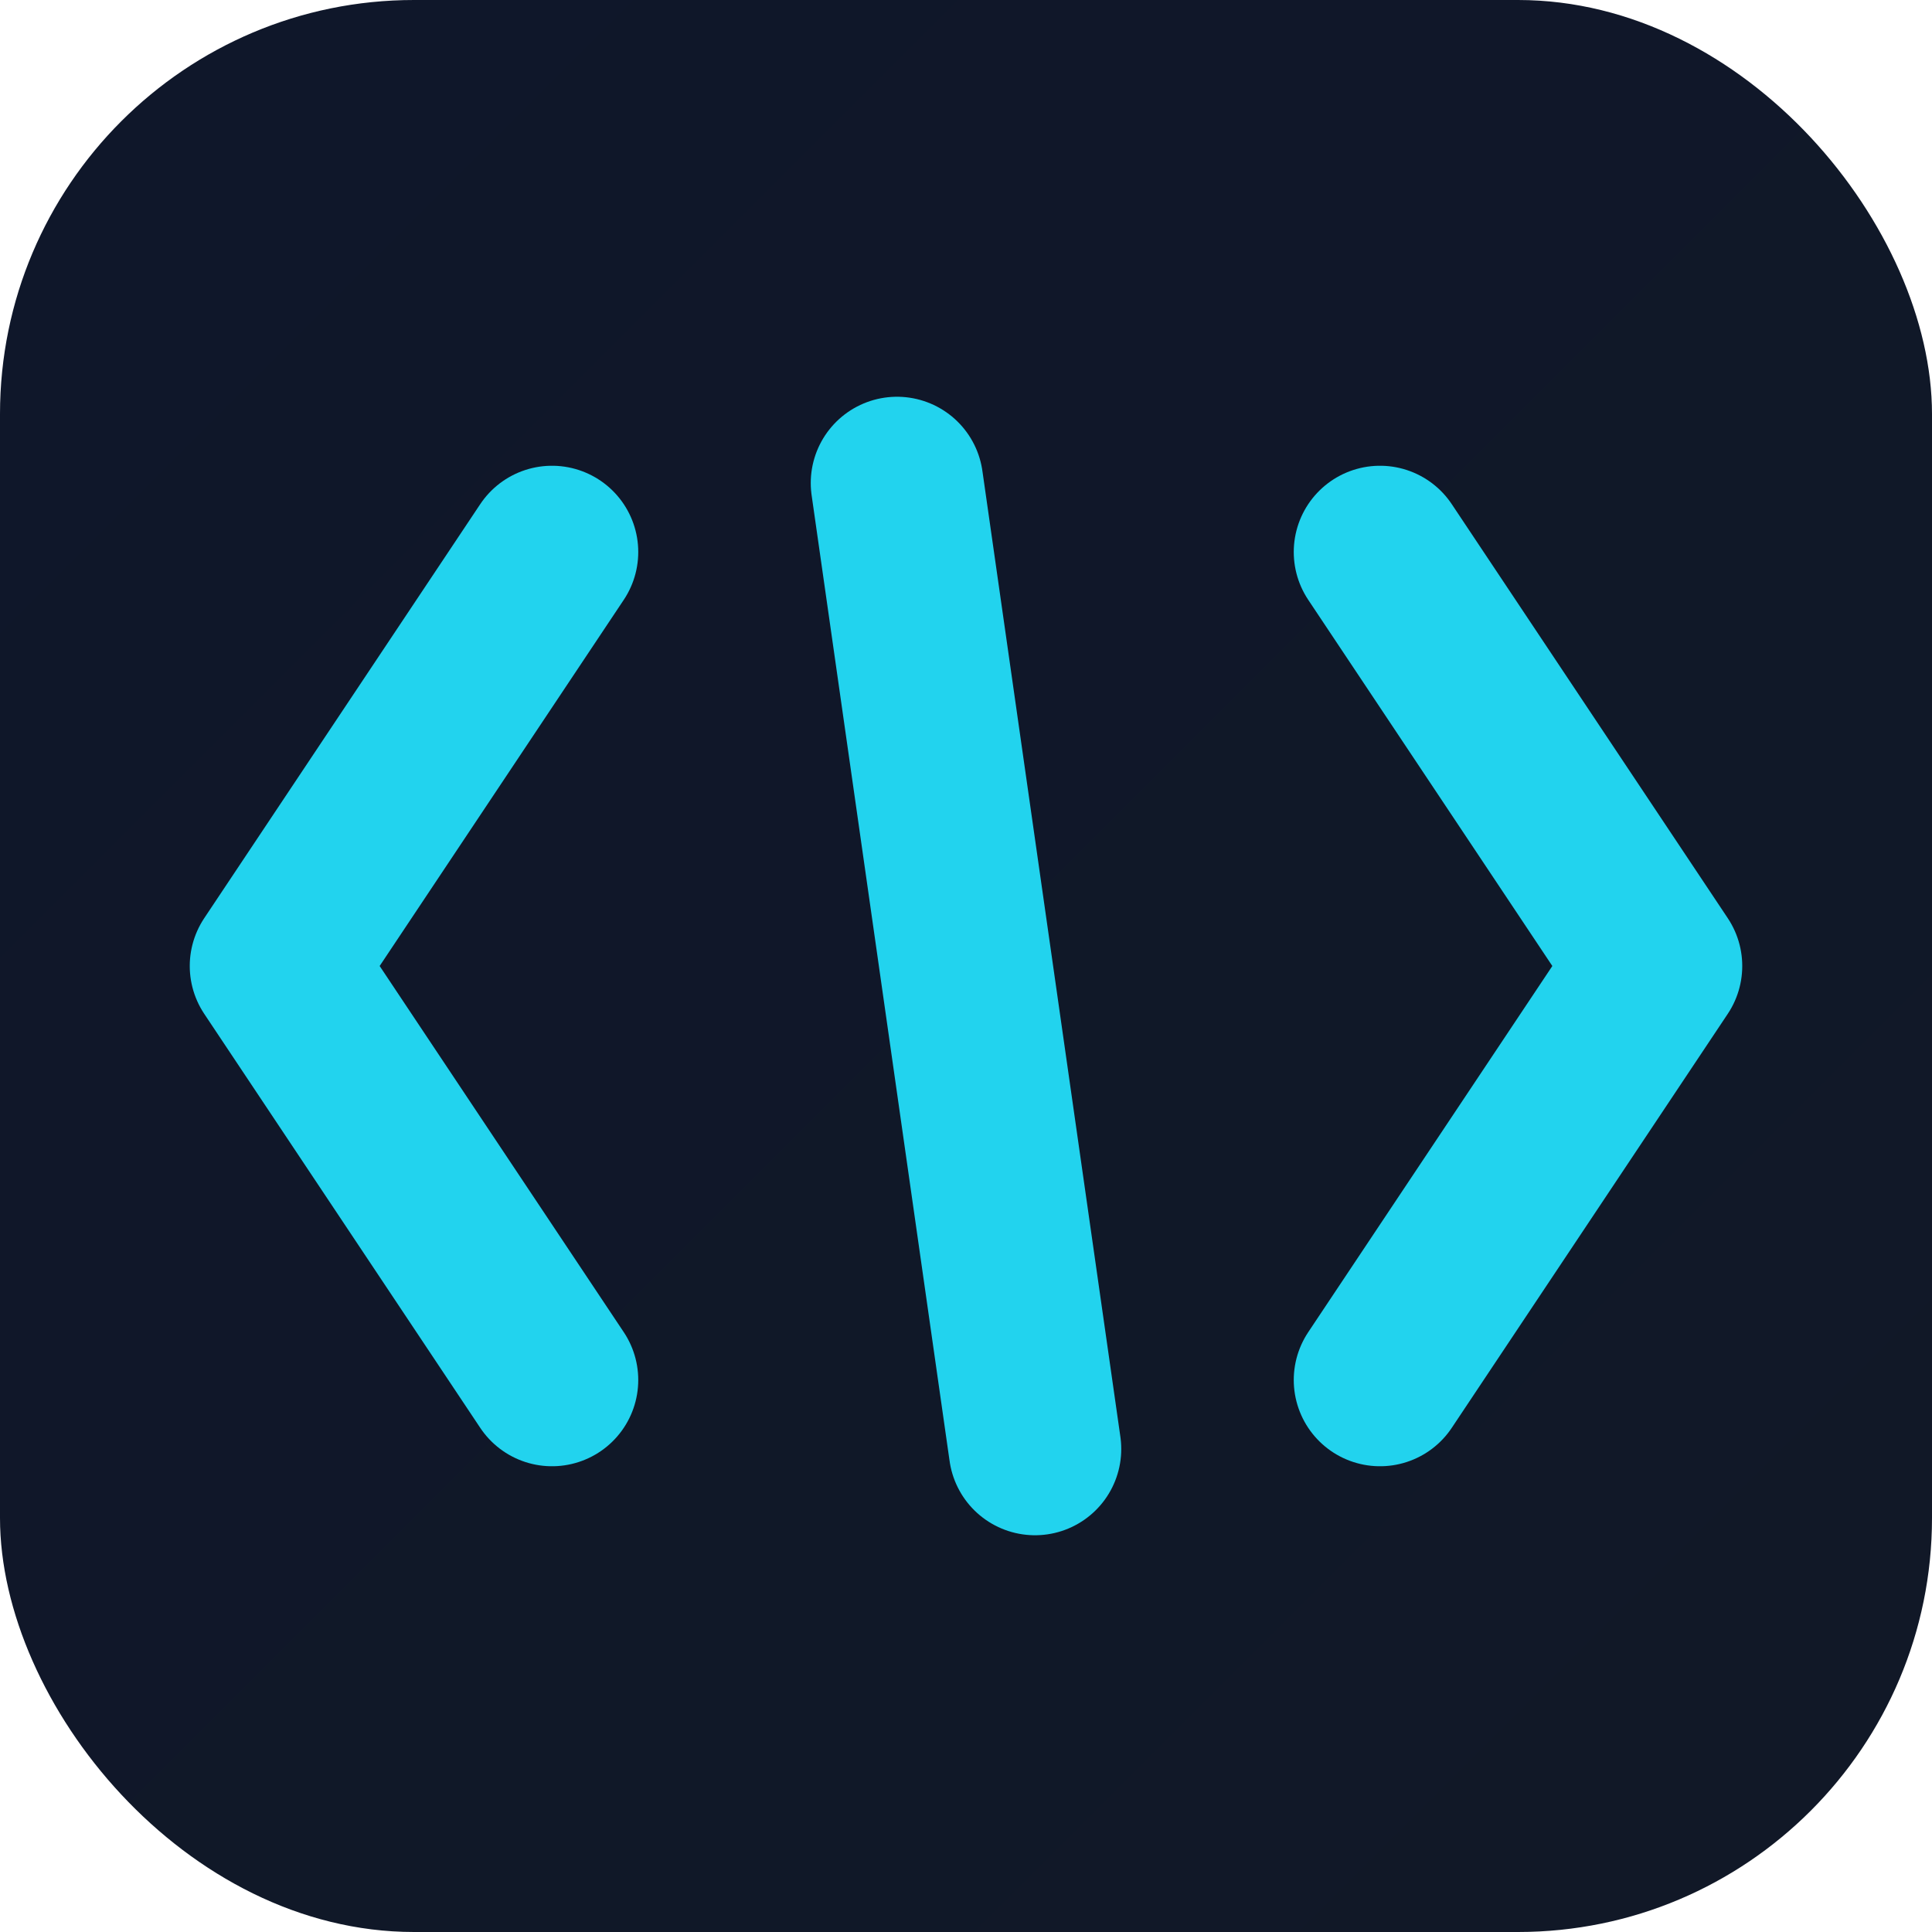 <svg xmlns="http://www.w3.org/2000/svg" viewBox="0 0 56 56" width="60" height="60">
  <defs>
    <linearGradient id="g" x1="0" y1="0" x2="1" y2="1">
      <stop offset="0" stop-color="#0f172a"/>
      <stop offset="1" stop-color="#111827"/>
    </linearGradient>
  </defs>
  <!-- Background -->
  <rect width="56" height="56" rx="12" fill="url(#g)"/>
  <!-- Code glyph: < > -->
  <g stroke="#22d3ee" stroke-width="5" stroke-linecap="round" stroke-linejoin="round" fill="none">
    <path d="M16 16 L8 28 L16 40"/>
    <path d="M40 16 L48 28 L40 40"/>
    <path d="M26 14 L30 42"/>
  </g>
</svg>
